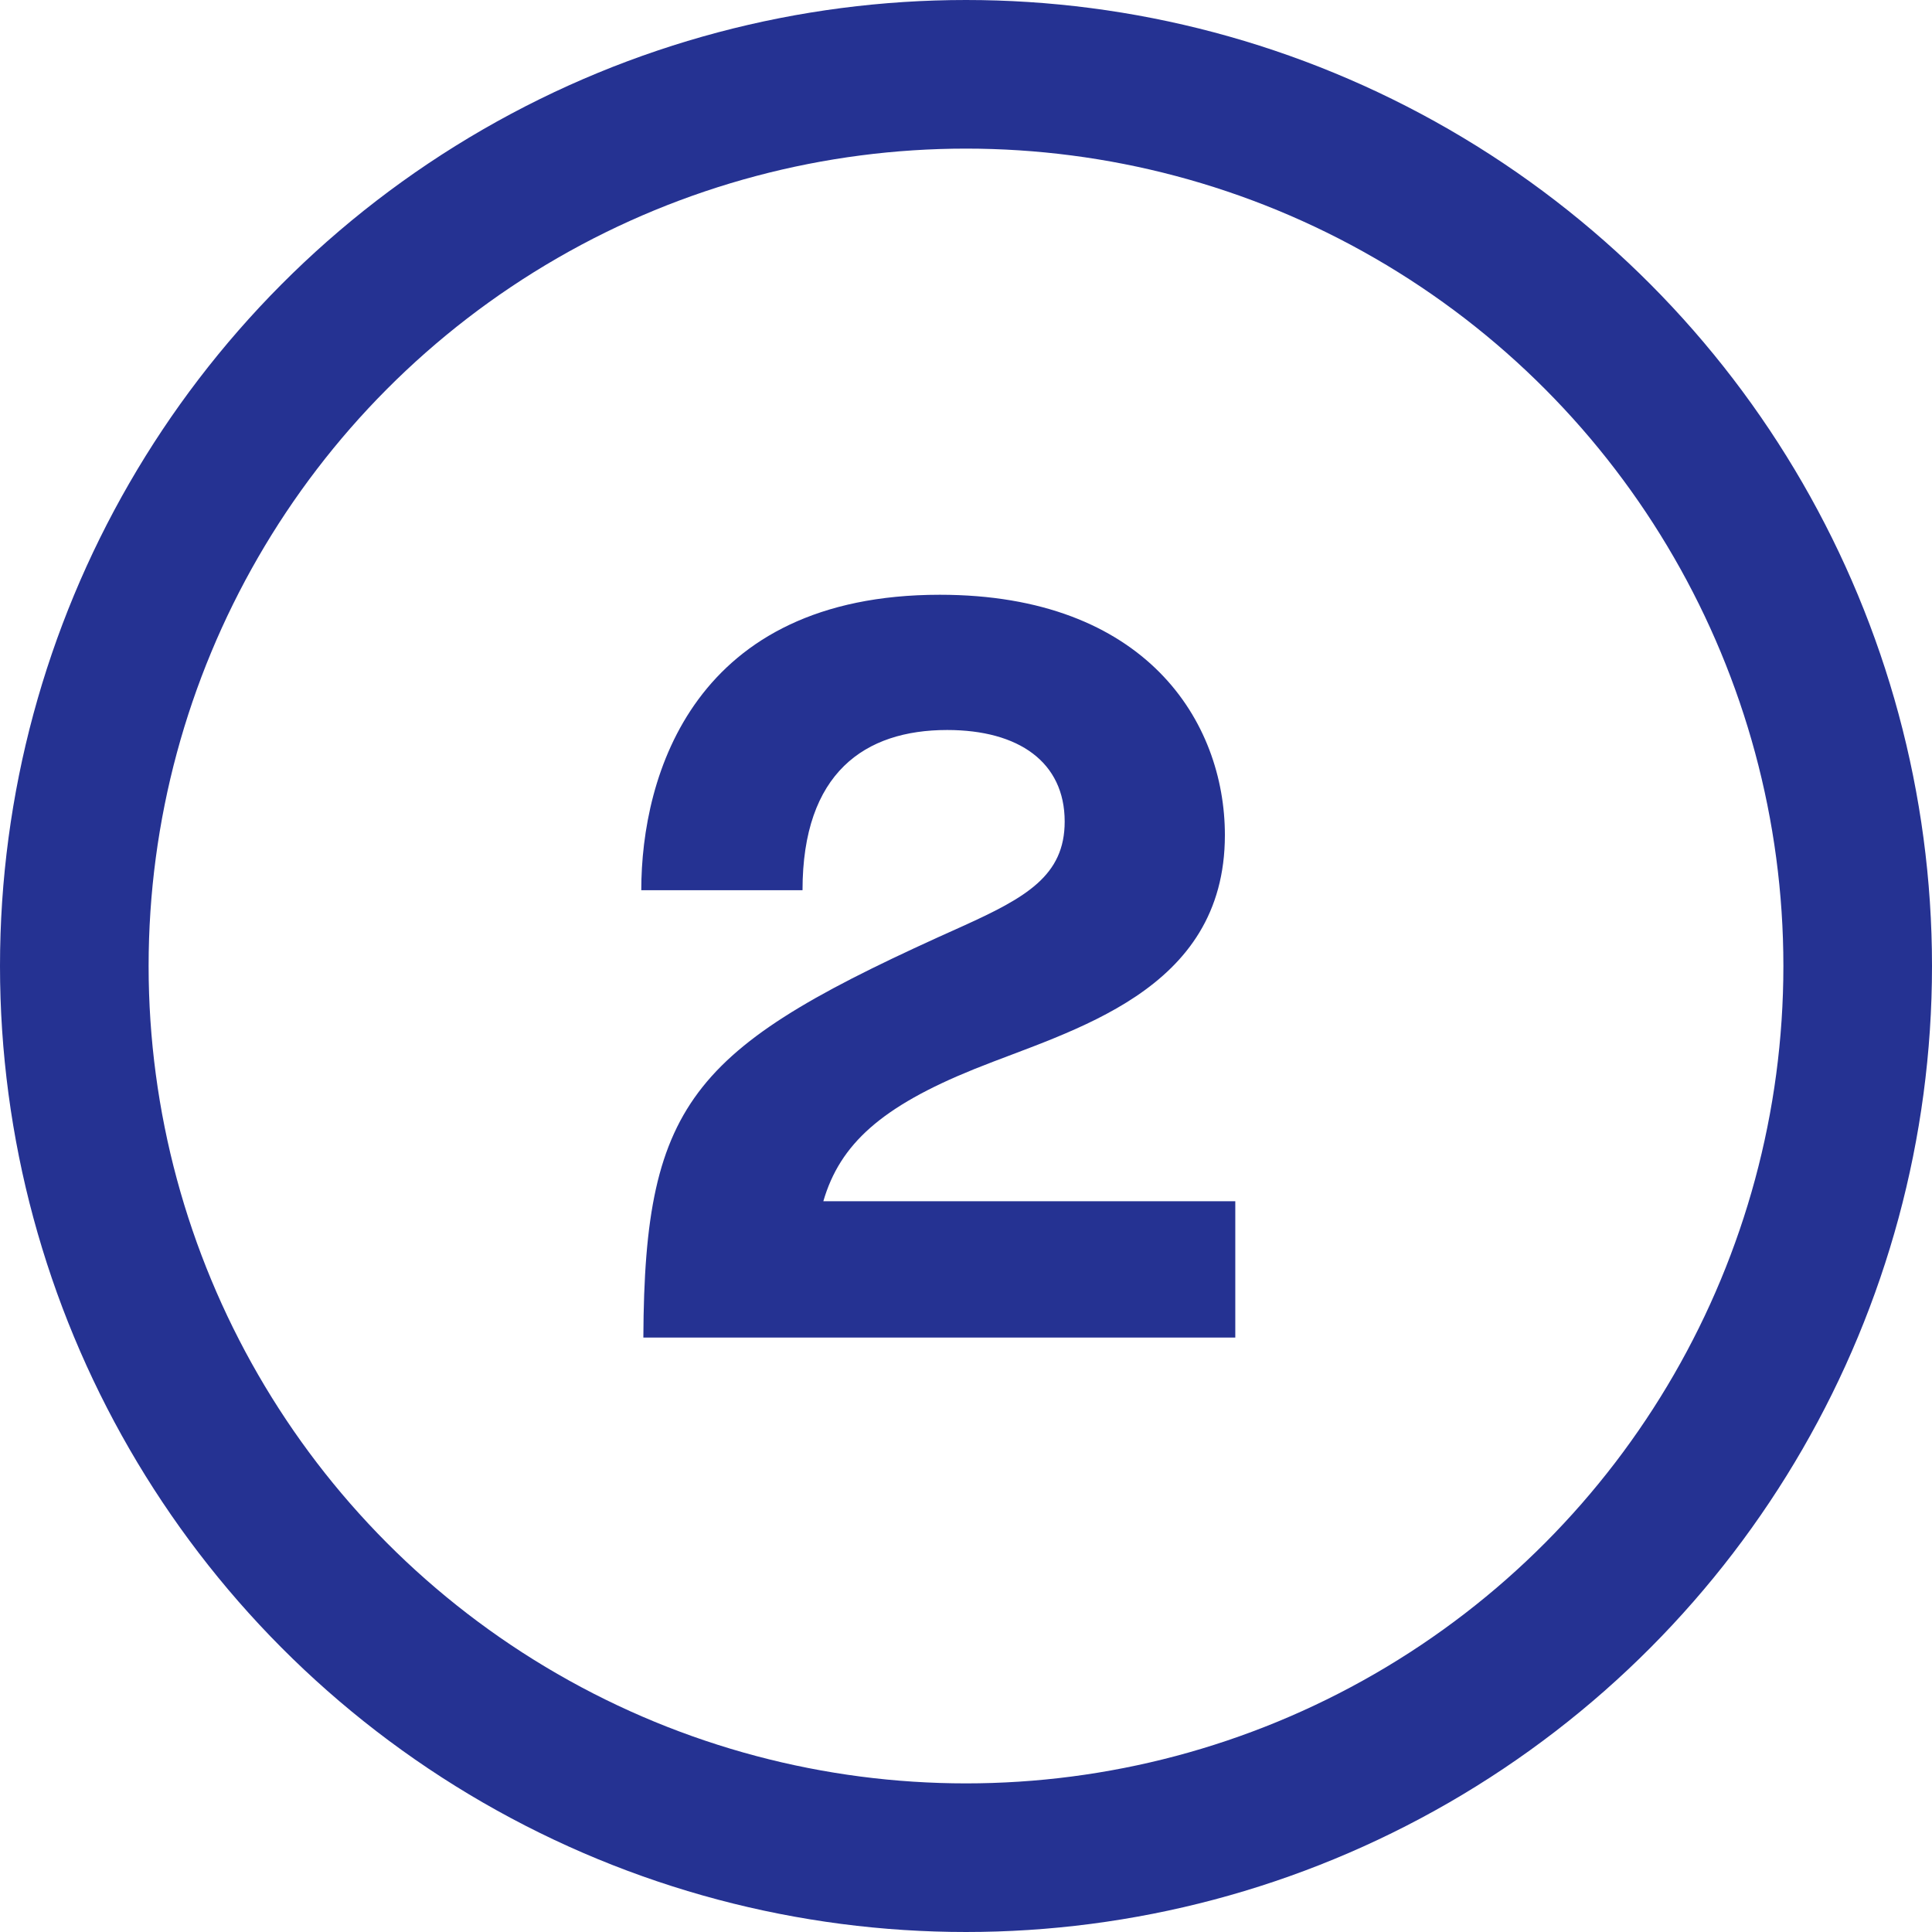 <svg width="26" height="26" viewBox="0 0 26 26" fill="none" xmlns="http://www.w3.org/2000/svg">
<circle cx="13" cy="13" r="12" stroke="#253292" stroke-width="2"/>
<path d="M11.08 16.166C11.304 15.396 11.864 14.892 13.11 14.388C14.426 13.856 16.484 13.352 16.484 11.238C16.484 9.712 15.42 8.004 12.648 8.004C9.344 8.004 8.63 10.426 8.63 11.98H10.8C10.8 10.398 11.64 9.824 12.746 9.824C13.712 9.824 14.328 10.258 14.328 11.056C14.328 11.784 13.81 12.078 12.942 12.47C9.344 14.08 8.672 14.766 8.658 18H16.624V16.166H11.08Z" fill="#253292"/>
</svg>
